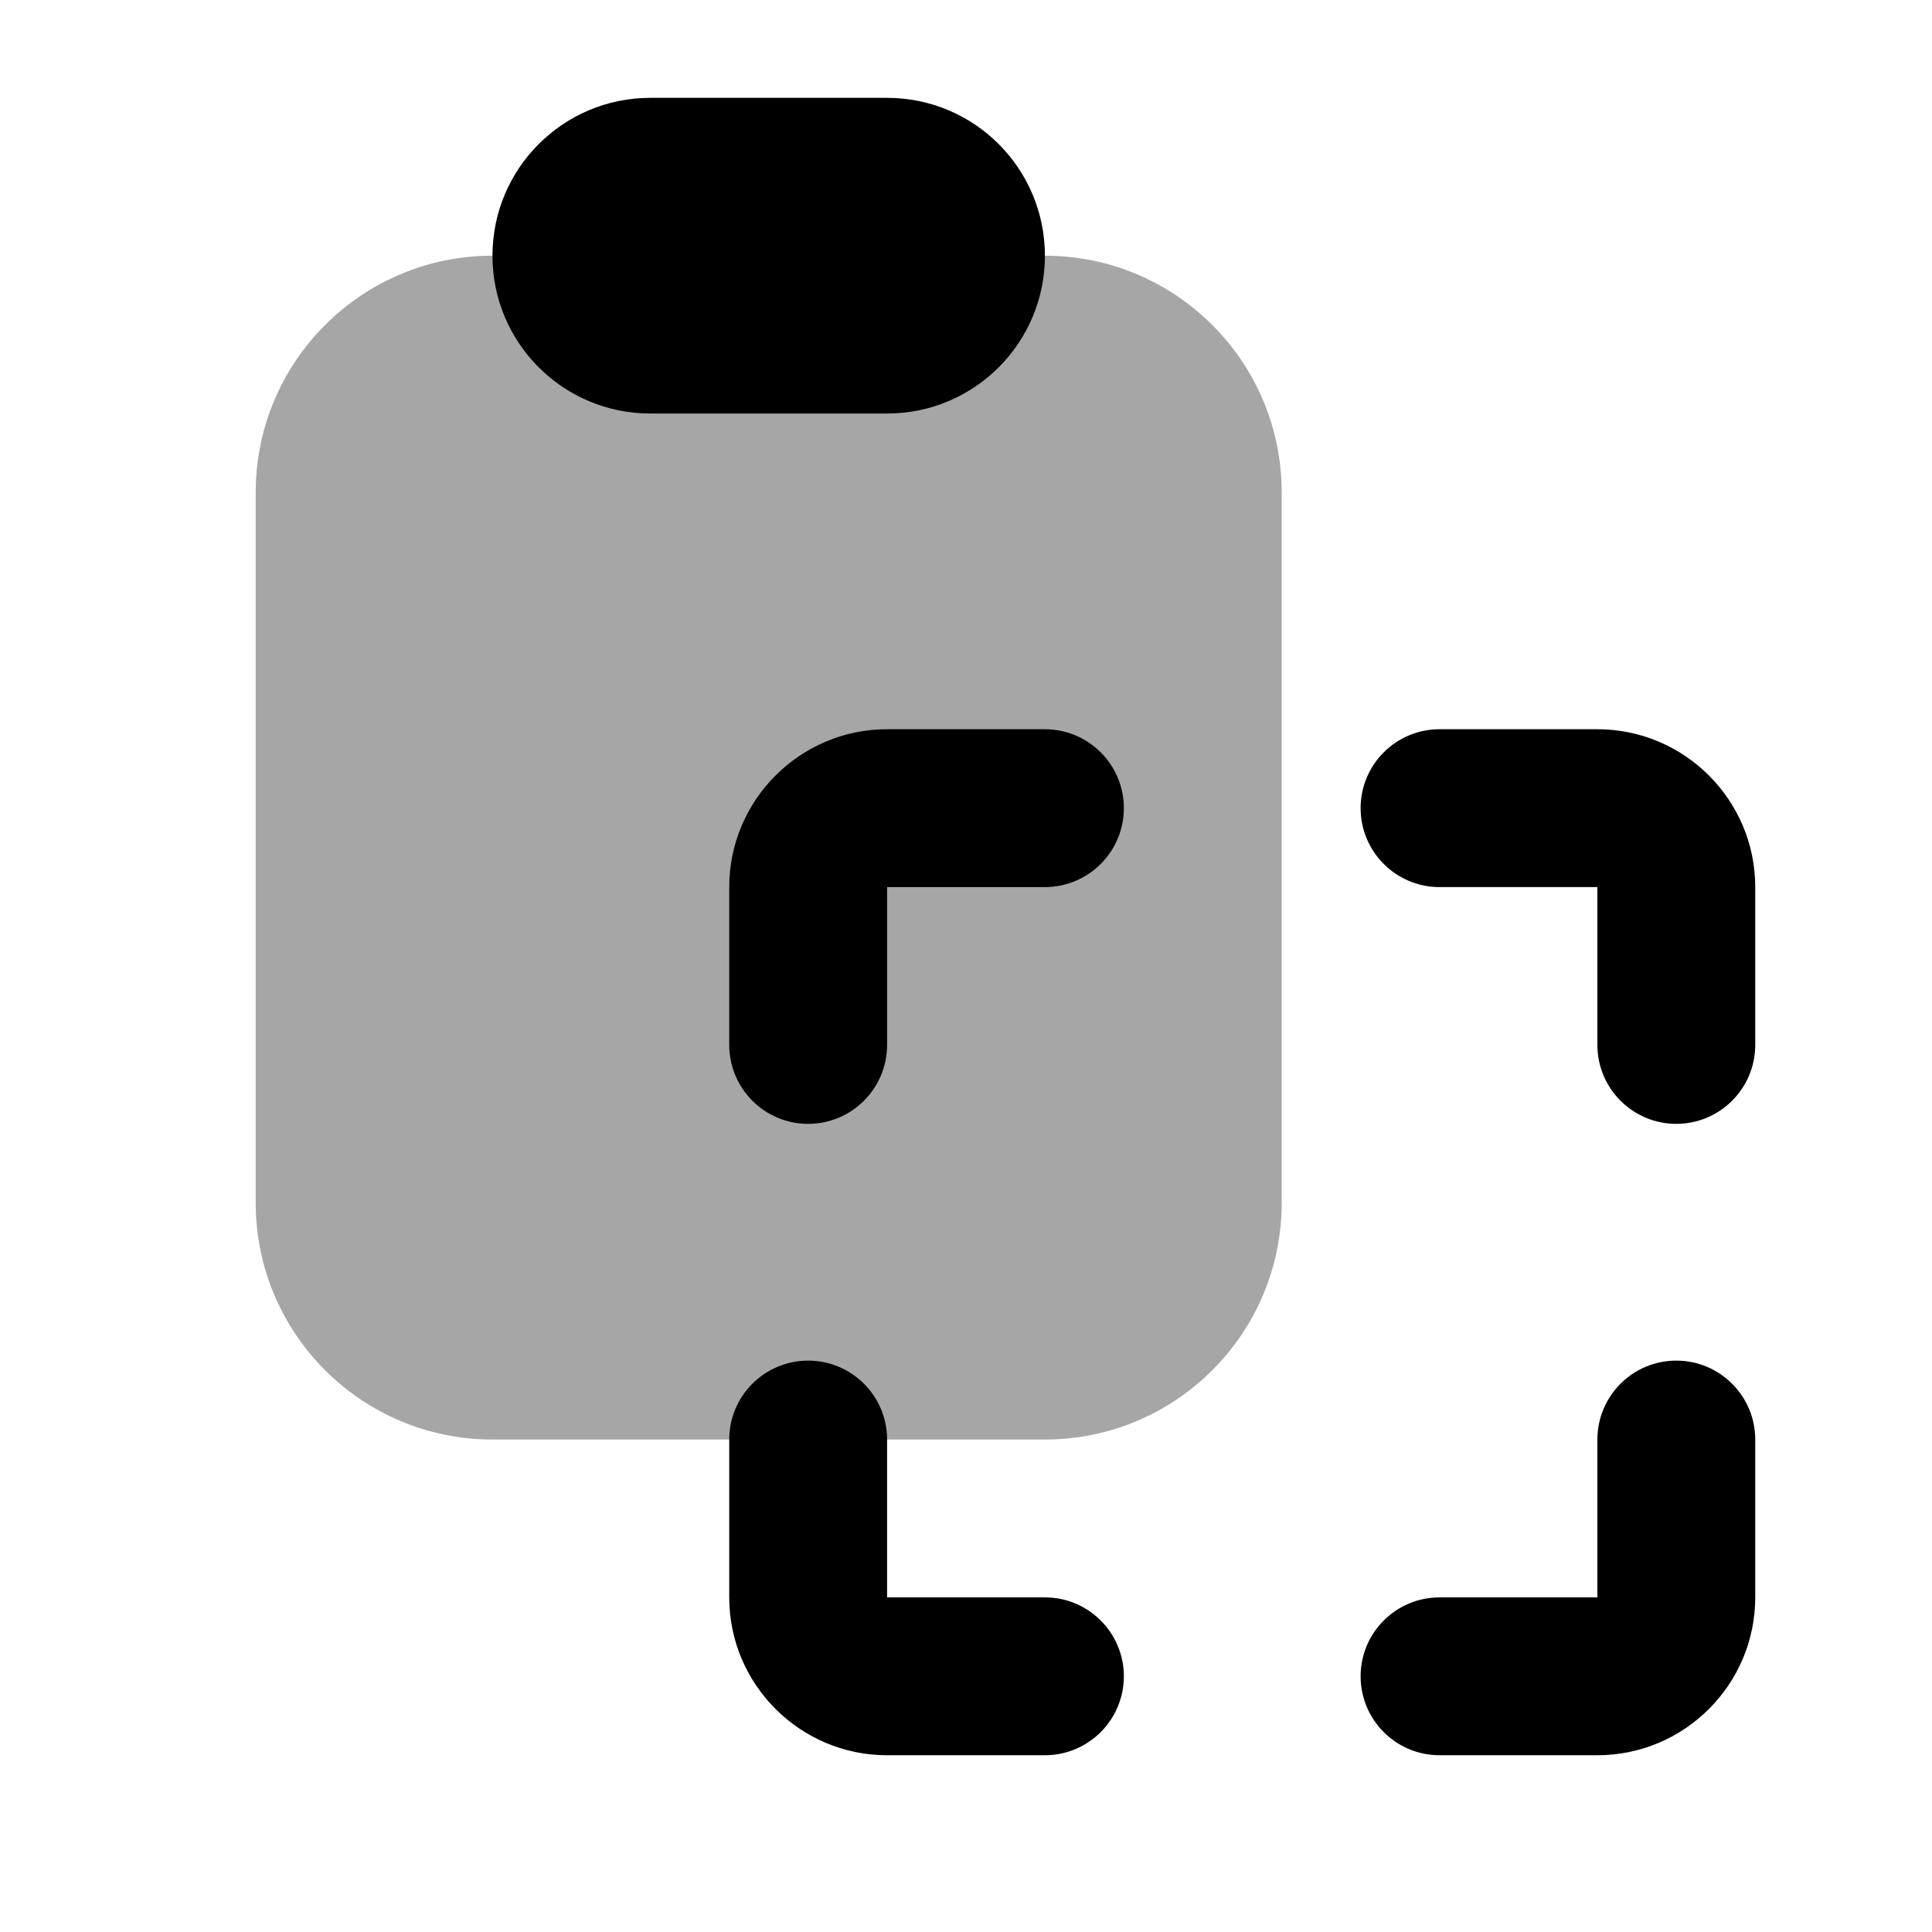 <svg width="51" height="51" viewBox="0 0 51 51" fill="none" xmlns="http://www.w3.org/2000/svg">
<path opacity="0.35" d="M27.583 38H13C9.548 38 6.75 35.202 6.75 31.75V13C6.75 9.548 9.548 6.75 13 6.75H27.583C31.035 6.75 33.833 9.548 33.833 13V31.75C33.833 35.202 31.035 38 27.583 38Z" fill="black"/>
<path d="M23.417 2.583H17.167C14.865 2.583 13 4.448 13 6.75C13 9.052 14.865 10.916 17.167 10.916H23.417C25.719 10.916 27.583 9.052 27.583 6.75C27.583 4.448 25.719 2.583 23.417 2.583Z" fill="black"/>
<path d="M42.167 46.334H38C36.85 46.334 35.917 45.4 35.917 44.25C35.917 43.1 36.85 42.167 38 42.167H42.167V38C42.167 36.85 43.1 35.917 44.25 35.917C45.4 35.917 46.334 36.85 46.334 38V42.167C46.334 44.465 44.465 46.334 42.167 46.334Z" fill="black"/>
<path d="M27.583 46.334H23.417C21.119 46.334 19.25 44.465 19.25 42.167V38C19.25 36.85 20.183 35.917 21.333 35.917C22.483 35.917 23.417 36.85 23.417 38V42.167H27.583C28.733 42.167 29.667 43.1 29.667 44.25C29.667 45.4 28.733 46.334 27.583 46.334Z" fill="black"/>
<path d="M21.333 29.667C20.183 29.667 19.25 28.733 19.25 27.583V23.417C19.25 21.119 21.119 19.25 23.417 19.25H27.583C28.733 19.25 29.667 20.183 29.667 21.333C29.667 22.483 28.733 23.417 27.583 23.417H23.417V27.583C23.417 28.733 22.483 29.667 21.333 29.667Z" fill="black"/>
<path d="M44.25 29.667C43.1 29.667 42.167 28.733 42.167 27.583V23.417H38C36.85 23.417 35.917 22.483 35.917 21.333C35.917 20.183 36.85 19.25 38 19.25H42.167C44.465 19.25 46.334 21.119 46.334 23.417V27.583C46.334 28.733 45.4 29.667 44.25 29.667Z" fill="black"/>
</svg>
